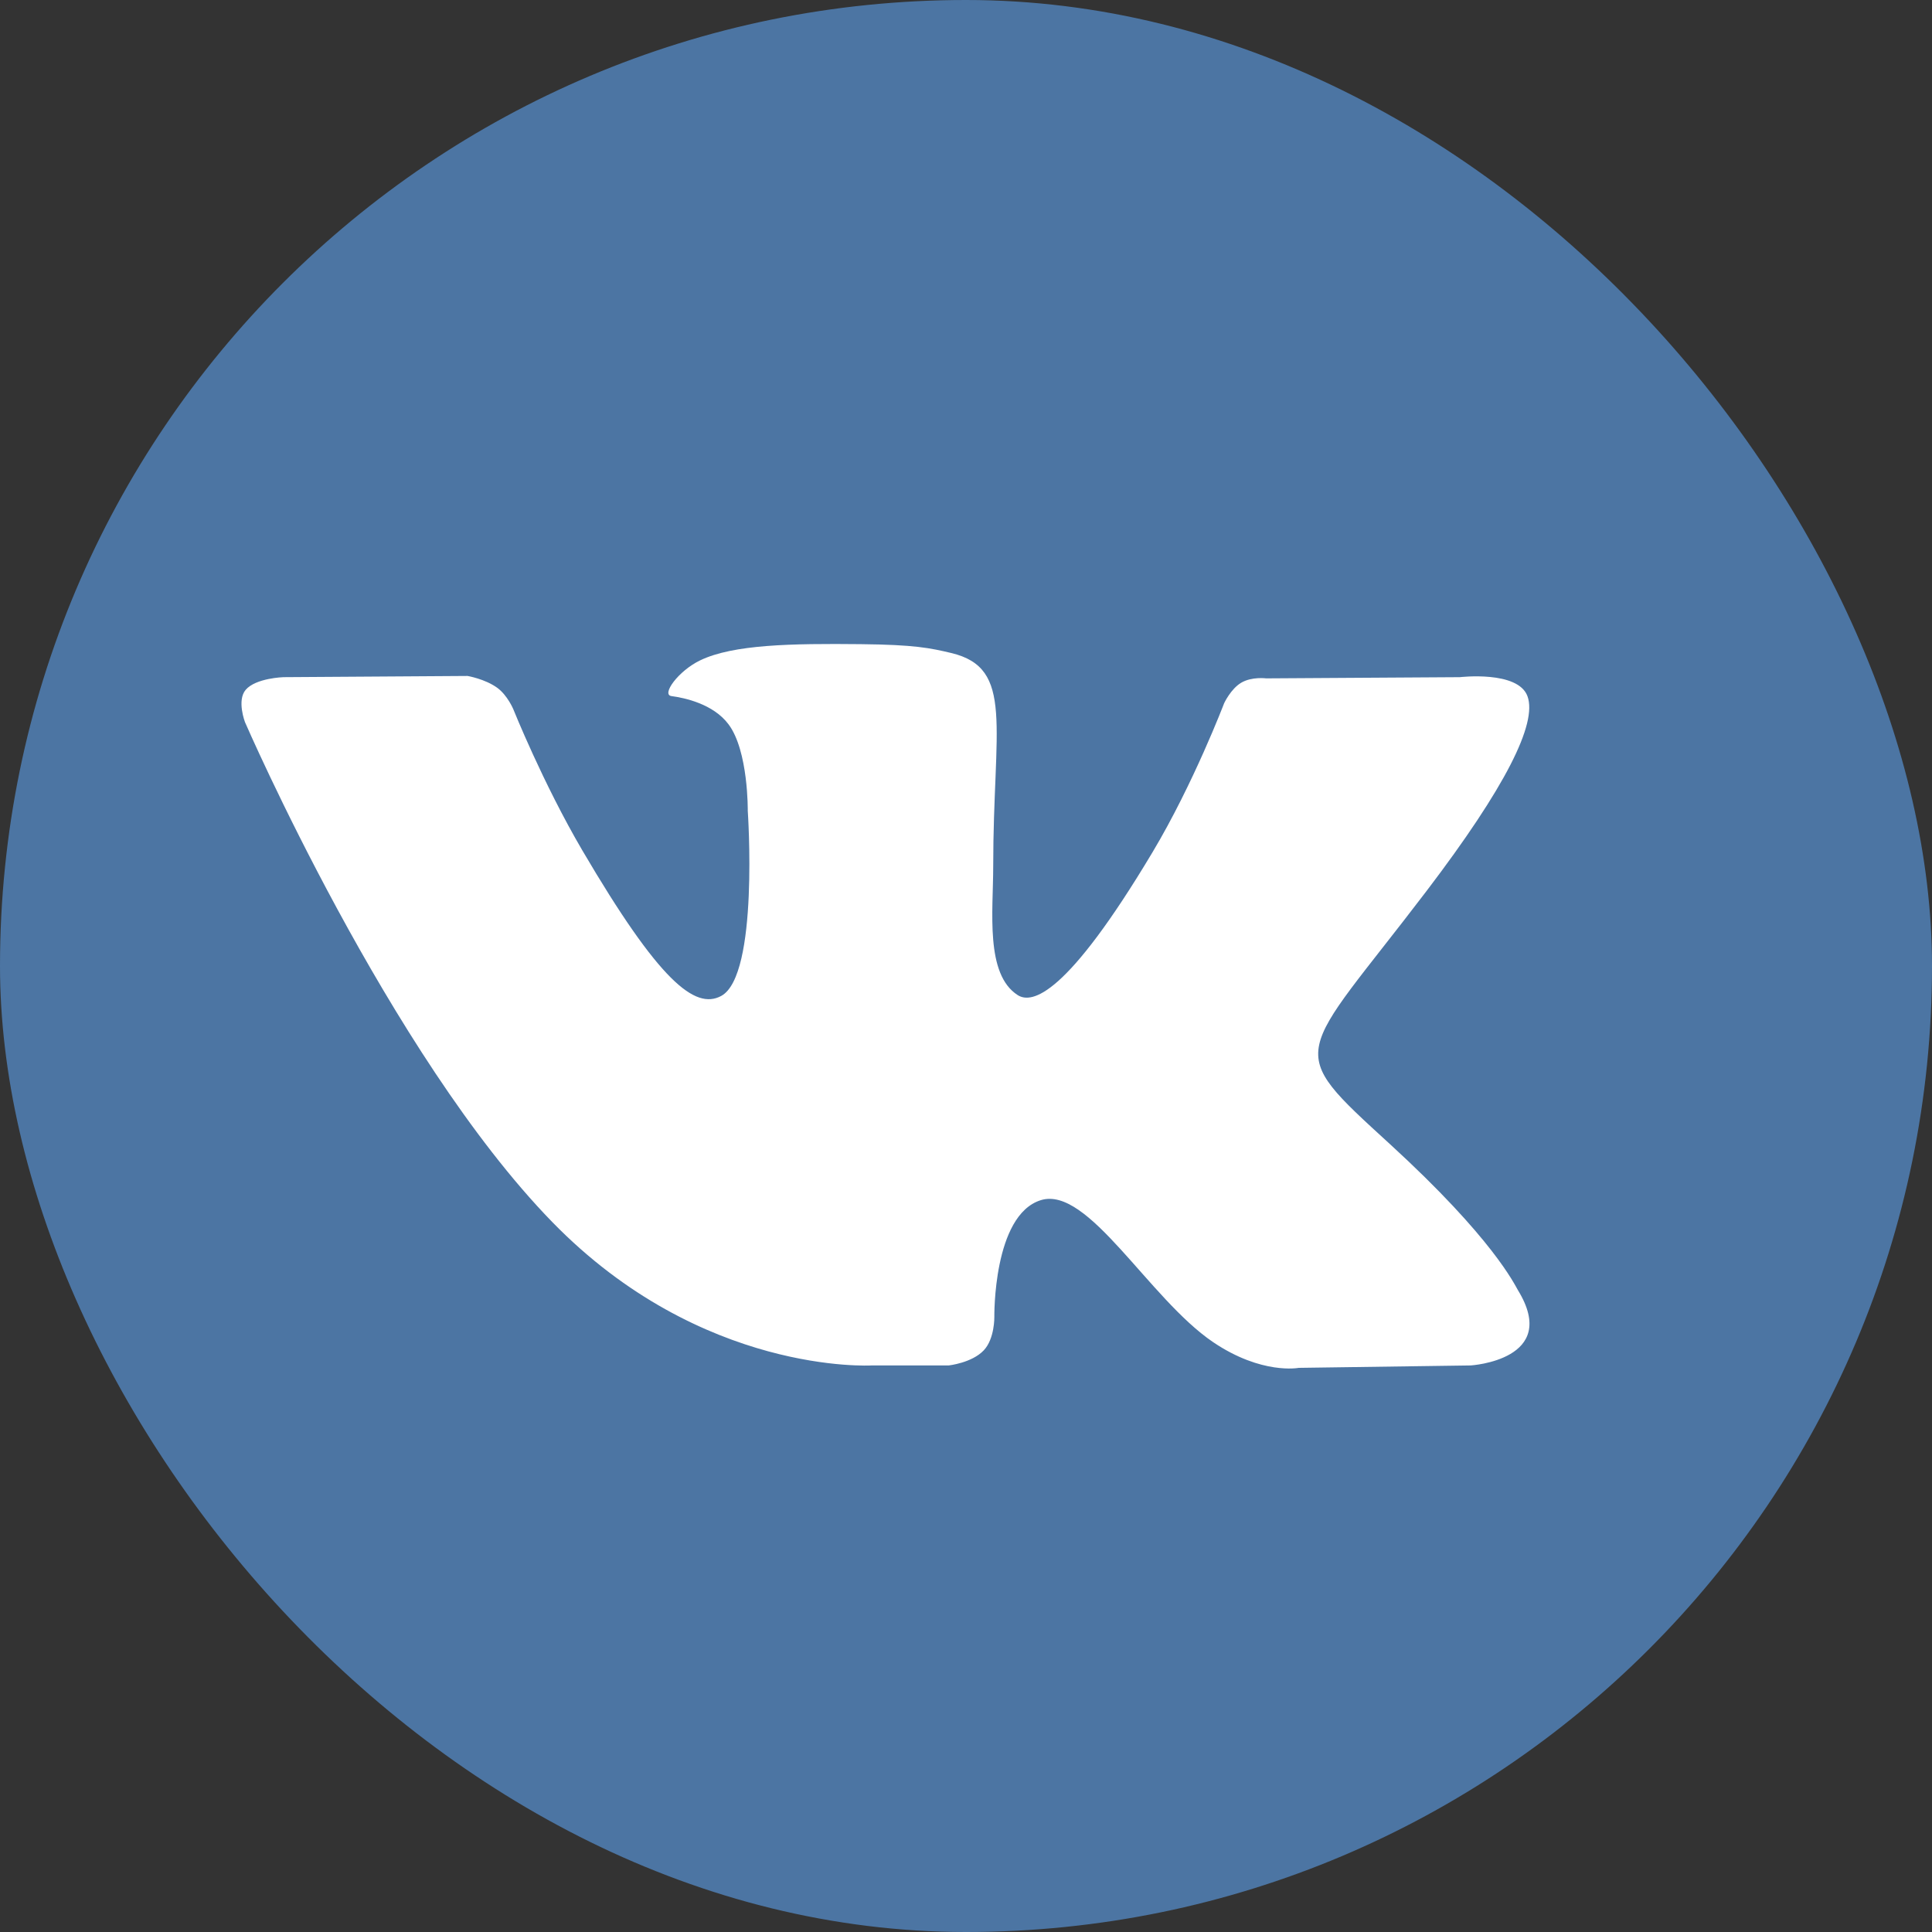 <svg width="24" height="24" viewBox="0 0 24 24" fill="none" xmlns="http://www.w3.org/2000/svg">
<rect x="0" y="0" width="24" height="24" fill="#333333" stroke="none"/>
<g clip-path="url(#clip0_114_2753)">
<rect width="24" height="24" rx="12" fill="#4C75A3"/>
<path fill-rule="evenodd" clip-rule="evenodd" d="M10.828 16.962H11.785C11.785 16.962 12.073 16.931 12.221 16.774C12.357 16.63 12.352 16.36 12.352 16.36C12.352 16.36 12.334 15.095 12.929 14.909C13.517 14.725 14.271 16.131 15.069 16.672C15.674 17.081 16.133 16.992 16.133 16.992L18.27 16.962C18.27 16.962 19.387 16.894 18.857 16.028C18.814 15.957 18.549 15.387 17.269 14.215C15.929 12.989 16.108 13.188 17.722 11.067C18.705 9.775 19.098 8.987 18.975 8.649C18.858 8.327 18.135 8.412 18.135 8.412L15.729 8.427C15.729 8.427 15.551 8.403 15.419 8.481C15.29 8.557 15.207 8.735 15.207 8.735C15.207 8.735 14.826 9.735 14.318 10.585C13.247 12.378 12.818 12.473 12.643 12.362C12.236 12.102 12.338 11.319 12.338 10.763C12.338 9.024 12.605 8.3 11.817 8.112C11.555 8.05 11.363 8.009 10.694 8.002C9.835 7.993 9.109 8.005 8.698 8.203C8.424 8.335 8.213 8.63 8.341 8.647C8.5 8.668 8.861 8.743 9.051 8.999C9.298 9.33 9.289 10.072 9.289 10.072C9.289 10.072 9.431 12.118 8.959 12.372C8.634 12.547 8.189 12.191 7.234 10.564C6.745 9.73 6.376 8.809 6.376 8.809C6.376 8.809 6.304 8.637 6.177 8.544C6.023 8.433 5.808 8.397 5.808 8.397L3.522 8.412C3.522 8.412 3.178 8.422 3.052 8.569C2.94 8.7 3.043 8.97 3.043 8.97C3.043 8.97 4.833 13.099 6.86 15.18C8.718 17.087 10.828 16.962 10.828 16.962Z" fill="white"/>
</g>
<defs>
<clipPath id="clip0_114_2753">
<rect width="24" height="24" fill="white"/>
</clipPath>
</defs>
</svg>
